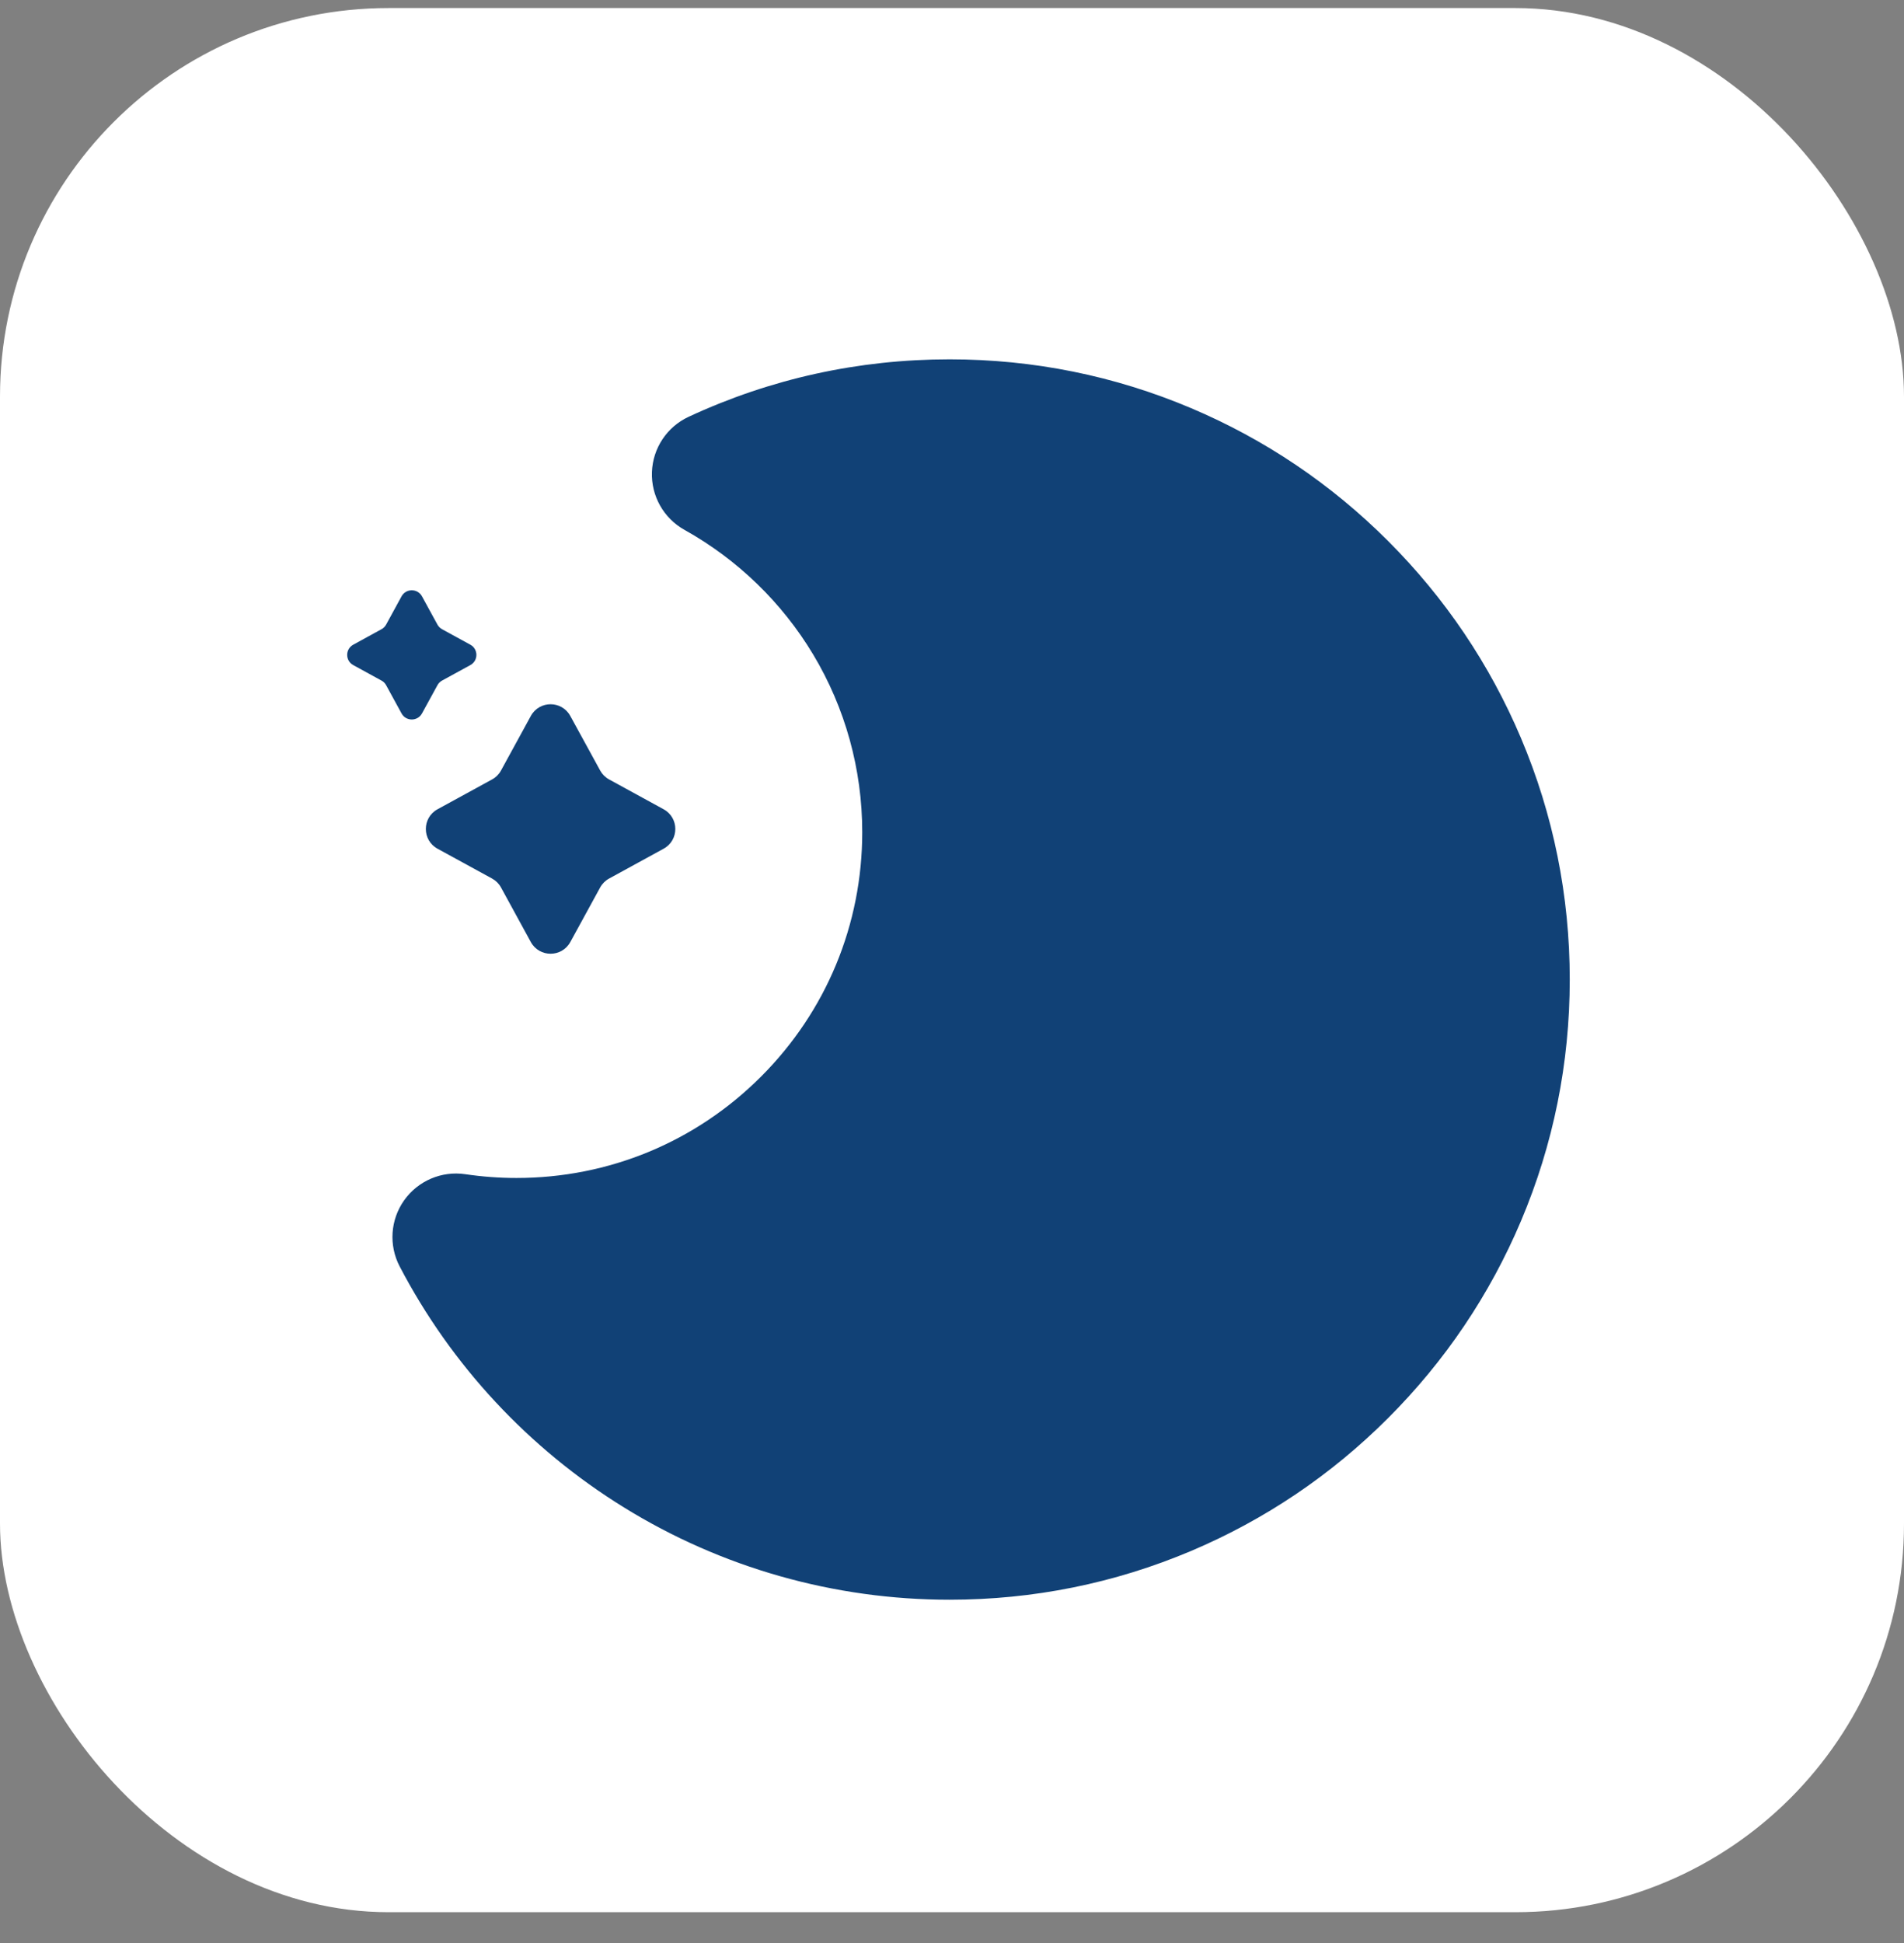 <svg width="49" height="50" viewBox="0 0 49 50" fill="none" xmlns="http://www.w3.org/2000/svg">
<rect x="0" y="0" width="49" height="50" fill="#808080" stroke="none"/>
<rect y="0.207" width="49" height="49" rx="10" fill="white"/>
<g clip-path="url(#clip0_102_1594)">
<path d="M24.438 41.166C21.467 41.166 18.568 40.344 16.053 38.788C13.609 37.277 11.615 35.134 10.286 32.59C10.001 32.045 10.046 31.387 10.402 30.886C10.759 30.385 11.366 30.126 11.974 30.216C12.408 30.28 12.851 30.313 13.291 30.313C15.668 30.313 17.903 29.387 19.584 27.706C21.264 26.026 22.19 23.791 22.19 21.414C22.19 19.799 21.753 18.218 20.927 16.842C20.124 15.504 18.978 14.395 17.615 13.635C17.079 13.336 16.755 12.761 16.778 12.147C16.8 11.533 17.165 10.984 17.723 10.725C19.834 9.744 22.094 9.247 24.438 9.247C26.592 9.247 28.682 9.669 30.651 10.502C32.551 11.306 34.258 12.456 35.723 13.922C37.188 15.387 38.339 17.093 39.143 18.994C39.976 20.963 40.398 23.053 40.398 25.207C40.398 27.361 39.976 29.451 39.143 31.42C38.339 33.32 37.188 35.027 35.723 36.492C34.258 37.958 32.551 39.108 30.651 39.912C28.682 40.744 26.592 41.166 24.438 41.166Z" fill="#114176"/>
<path d="M14.677 18.424L15.445 19.827C15.498 19.924 15.578 20.004 15.675 20.057L17.078 20.825C17.48 21.044 17.48 21.621 17.078 21.84L15.675 22.608C15.578 22.661 15.498 22.741 15.445 22.838L14.677 24.242C14.457 24.643 13.881 24.643 13.661 24.242L12.894 22.838C12.841 22.741 12.761 22.661 12.664 22.608L11.26 21.84C10.859 21.621 10.859 21.044 11.26 20.825L12.664 20.057C12.761 20.004 12.841 19.924 12.894 19.827L13.661 18.424C13.881 18.022 14.457 18.022 14.677 18.424Z" fill="#114176"/>
<path d="M10.86 15.346L11.258 16.073C11.285 16.123 11.327 16.164 11.377 16.192L12.104 16.59C12.312 16.703 12.312 17.002 12.104 17.115L11.377 17.513C11.327 17.54 11.285 17.582 11.258 17.632L10.86 18.359C10.746 18.567 10.448 18.567 10.334 18.359L9.937 17.632C9.909 17.582 9.868 17.54 9.817 17.513L9.091 17.115C8.883 17.002 8.883 16.703 9.091 16.59L9.817 16.192C9.868 16.165 9.909 16.123 9.937 16.073L10.334 15.346C10.448 15.138 10.746 15.138 10.86 15.346Z" fill="#114176"/>
</g>
<defs>
<clipPath id="clip0_102_1594">
<rect width="31.487" height="32" fill="white" transform="translate(8.923 9.207)"/>
</clipPath>
</defs>
</svg>
